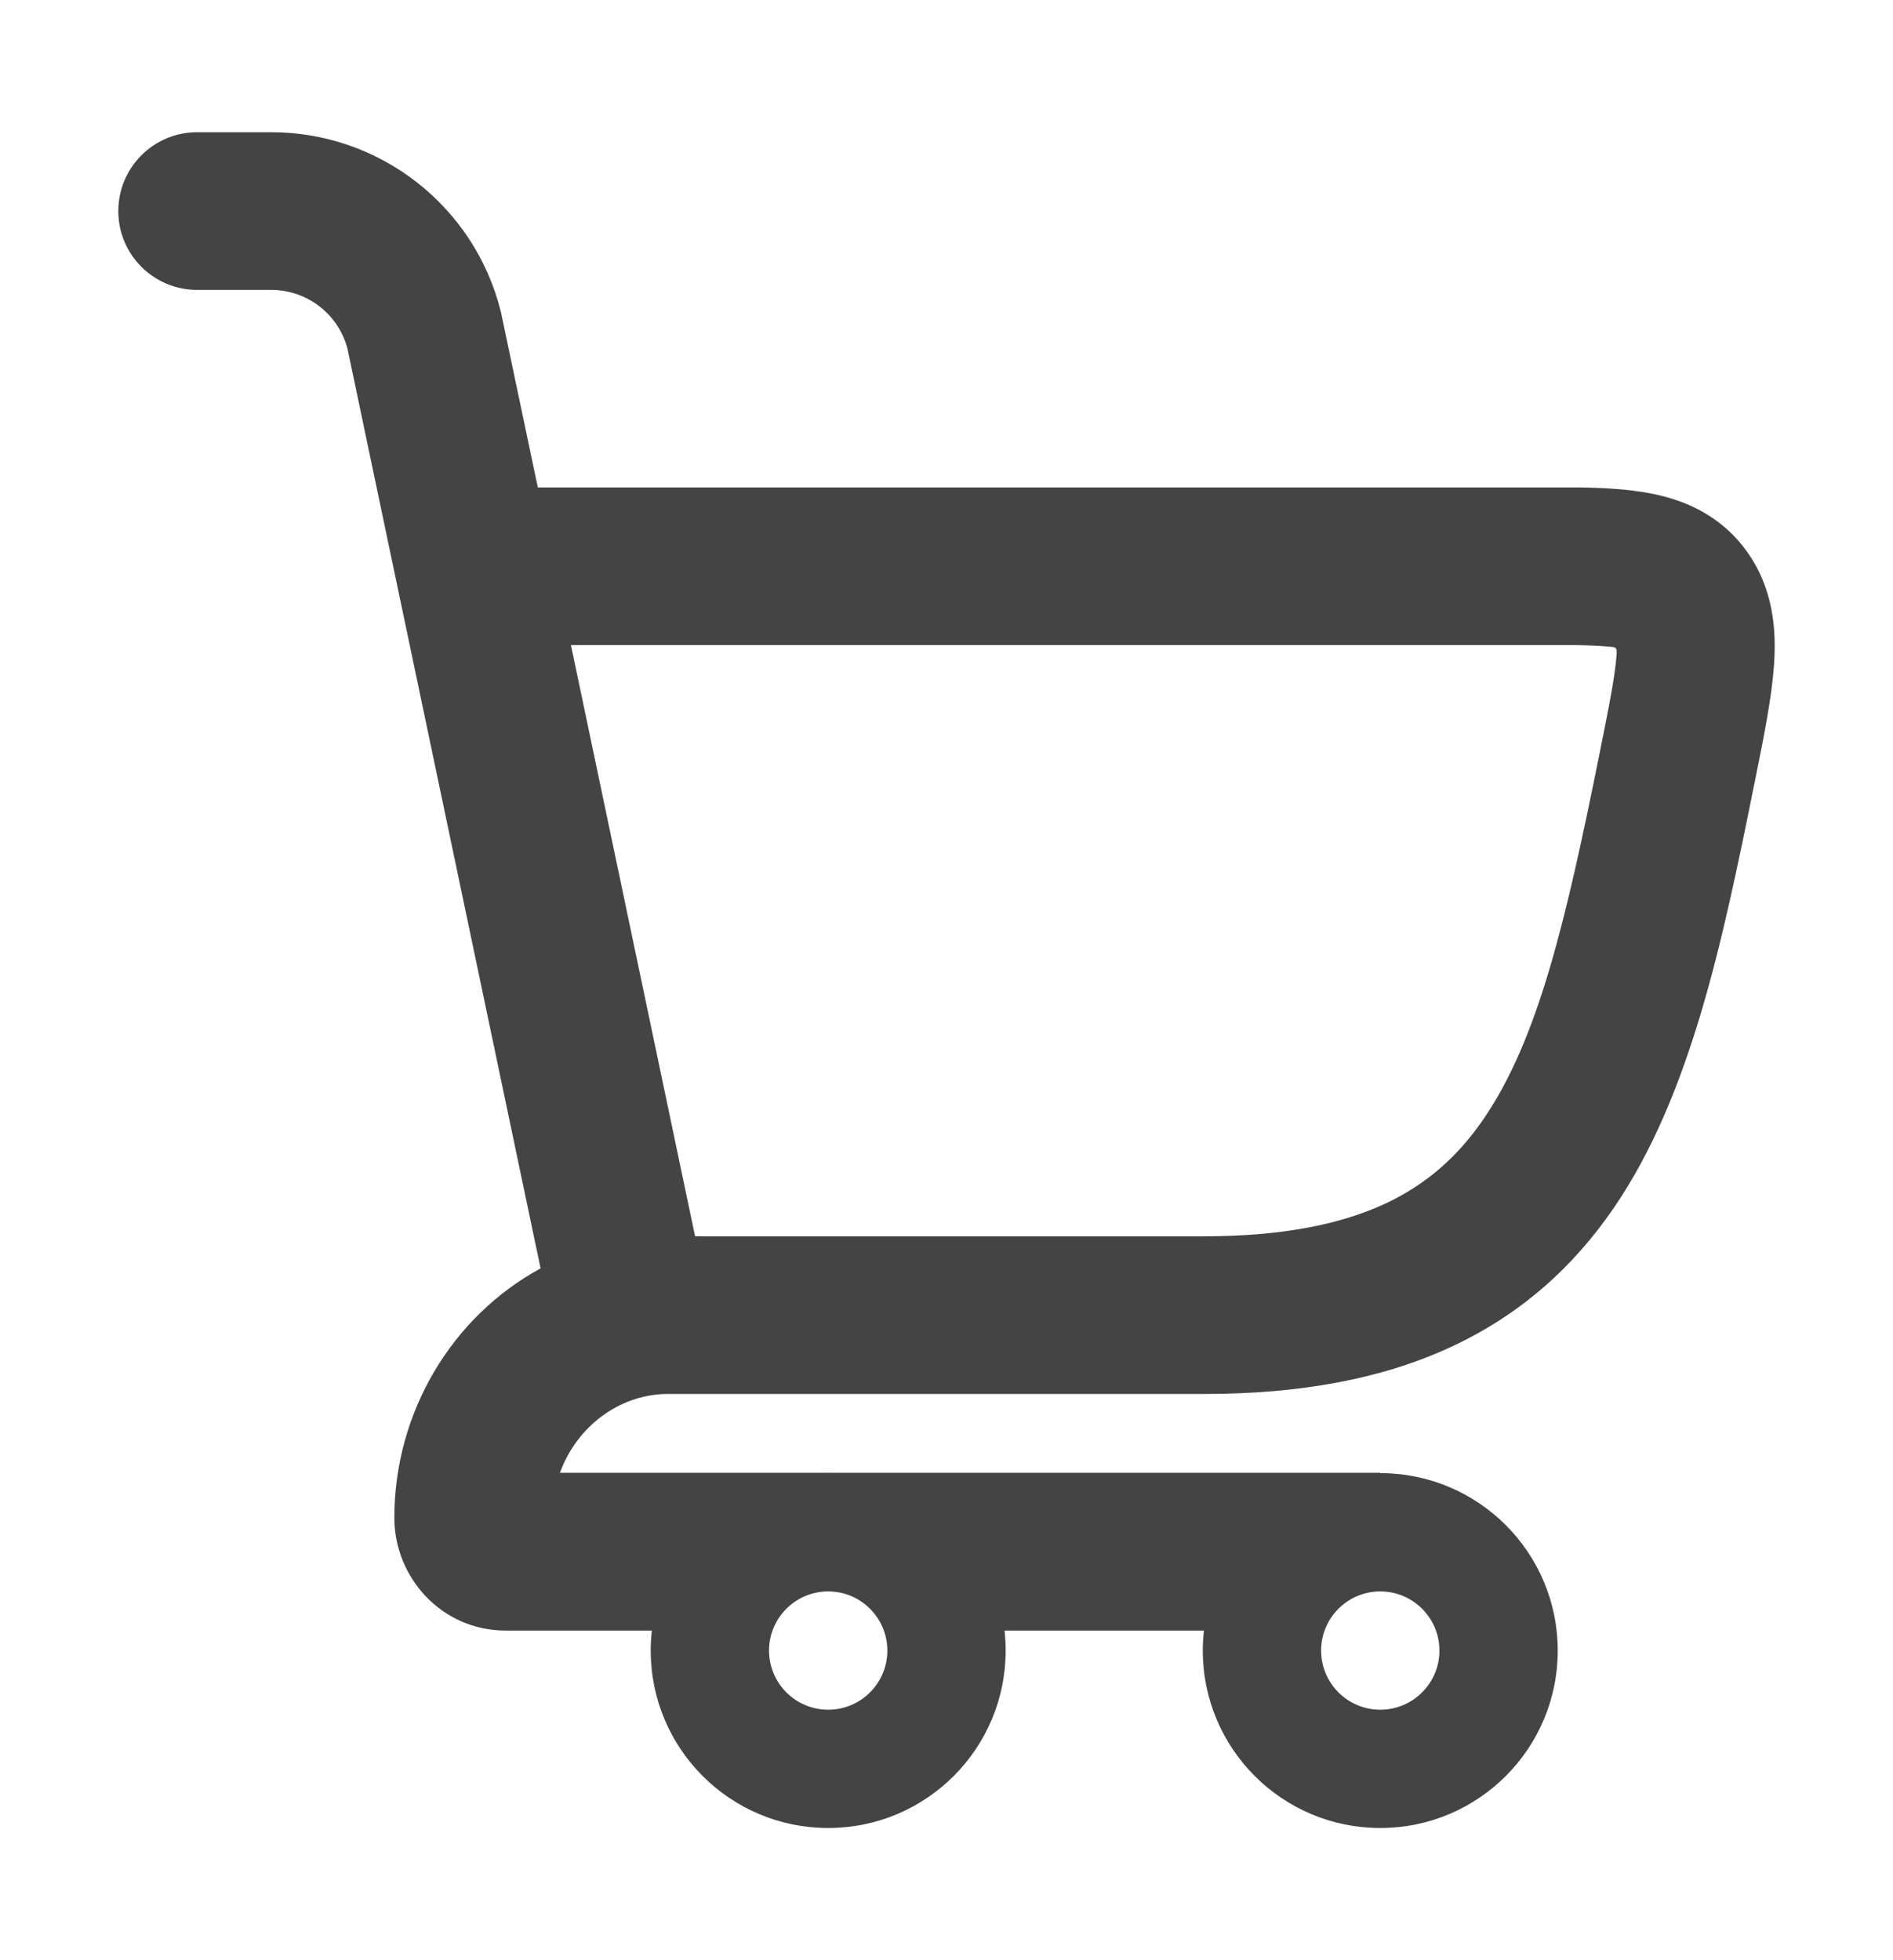 <svg width="28" height="29" viewBox="0 0 28 29" fill="none" xmlns="http://www.w3.org/2000/svg">
<path fill-rule="evenodd" clip-rule="evenodd" d="M12.25 23.544C11.767 23.544 11.375 23.936 11.375 24.419C11.375 24.902 11.767 25.294 12.25 25.294C12.733 25.294 13.125 24.902 13.125 24.419C13.125 23.936 12.733 23.544 12.25 23.544ZM9.625 24.419C9.625 22.969 10.8 21.794 12.25 21.794C13.7 21.794 14.875 22.969 14.875 24.419C14.875 25.869 13.7 27.044 12.25 27.044C10.8 27.044 9.625 25.869 9.625 24.419Z" fill="#444444"/>
<path fill-rule="evenodd" clip-rule="evenodd" d="M20.416 23.544C19.933 23.544 19.541 23.936 19.541 24.419C19.541 24.902 19.933 25.294 20.416 25.294C20.899 25.294 21.291 24.902 21.291 24.419C21.291 23.936 20.899 23.544 20.416 23.544ZM17.791 24.419C17.791 22.969 18.966 21.794 20.416 21.794C21.866 21.794 23.041 22.969 23.041 24.419C23.041 25.869 21.866 27.044 20.416 27.044C18.966 27.044 17.791 25.869 17.791 24.419Z" fill="#444444"/>
<path fill-rule="evenodd" clip-rule="evenodd" d="M2.917 1.956C2.272 1.956 1.75 2.478 1.75 3.123C1.75 3.767 2.272 4.289 2.917 4.289H4.012C4.541 4.289 5.003 4.645 5.139 5.155L7.996 18.765C6.697 19.47 5.833 20.879 5.833 22.456C5.833 23.331 6.526 24.123 7.48 24.123L10.36 24.123L12.18 22.956L14 24.123H19.593C19.4 23.657 20.059 22.377 20.415 21.792L20.417 21.789L8.282 21.789C8.531 21.104 9.153 20.643 9.834 20.623H17.807C19.234 20.623 20.444 20.4 21.464 19.926C22.498 19.446 23.275 18.739 23.869 17.872C25.004 16.215 25.478 13.935 25.948 11.601L25.962 11.533C26.09 10.9 26.207 10.317 26.24 9.837C26.276 9.319 26.233 8.702 25.831 8.148C25.504 7.698 25.063 7.463 24.617 7.346C24.218 7.24 23.772 7.218 23.355 7.211L7.955 7.211L7.412 4.629L7.407 4.607C7.018 3.049 5.618 1.956 4.012 1.956L2.917 1.956ZM10.281 18.289H10.36C10.374 18.289 10.387 18.29 10.4 18.29H17.807C18.998 18.29 19.851 18.103 20.483 17.81C21.101 17.523 21.565 17.108 21.945 16.553C22.758 15.366 23.165 13.604 23.661 11.14C23.807 10.416 23.891 9.986 23.912 9.676C23.919 9.576 23.897 9.574 23.814 9.568L23.782 9.565C23.658 9.554 23.506 9.547 23.312 9.544L8.445 9.544L10.281 18.289Z" fill="#444444"/>
</svg>
